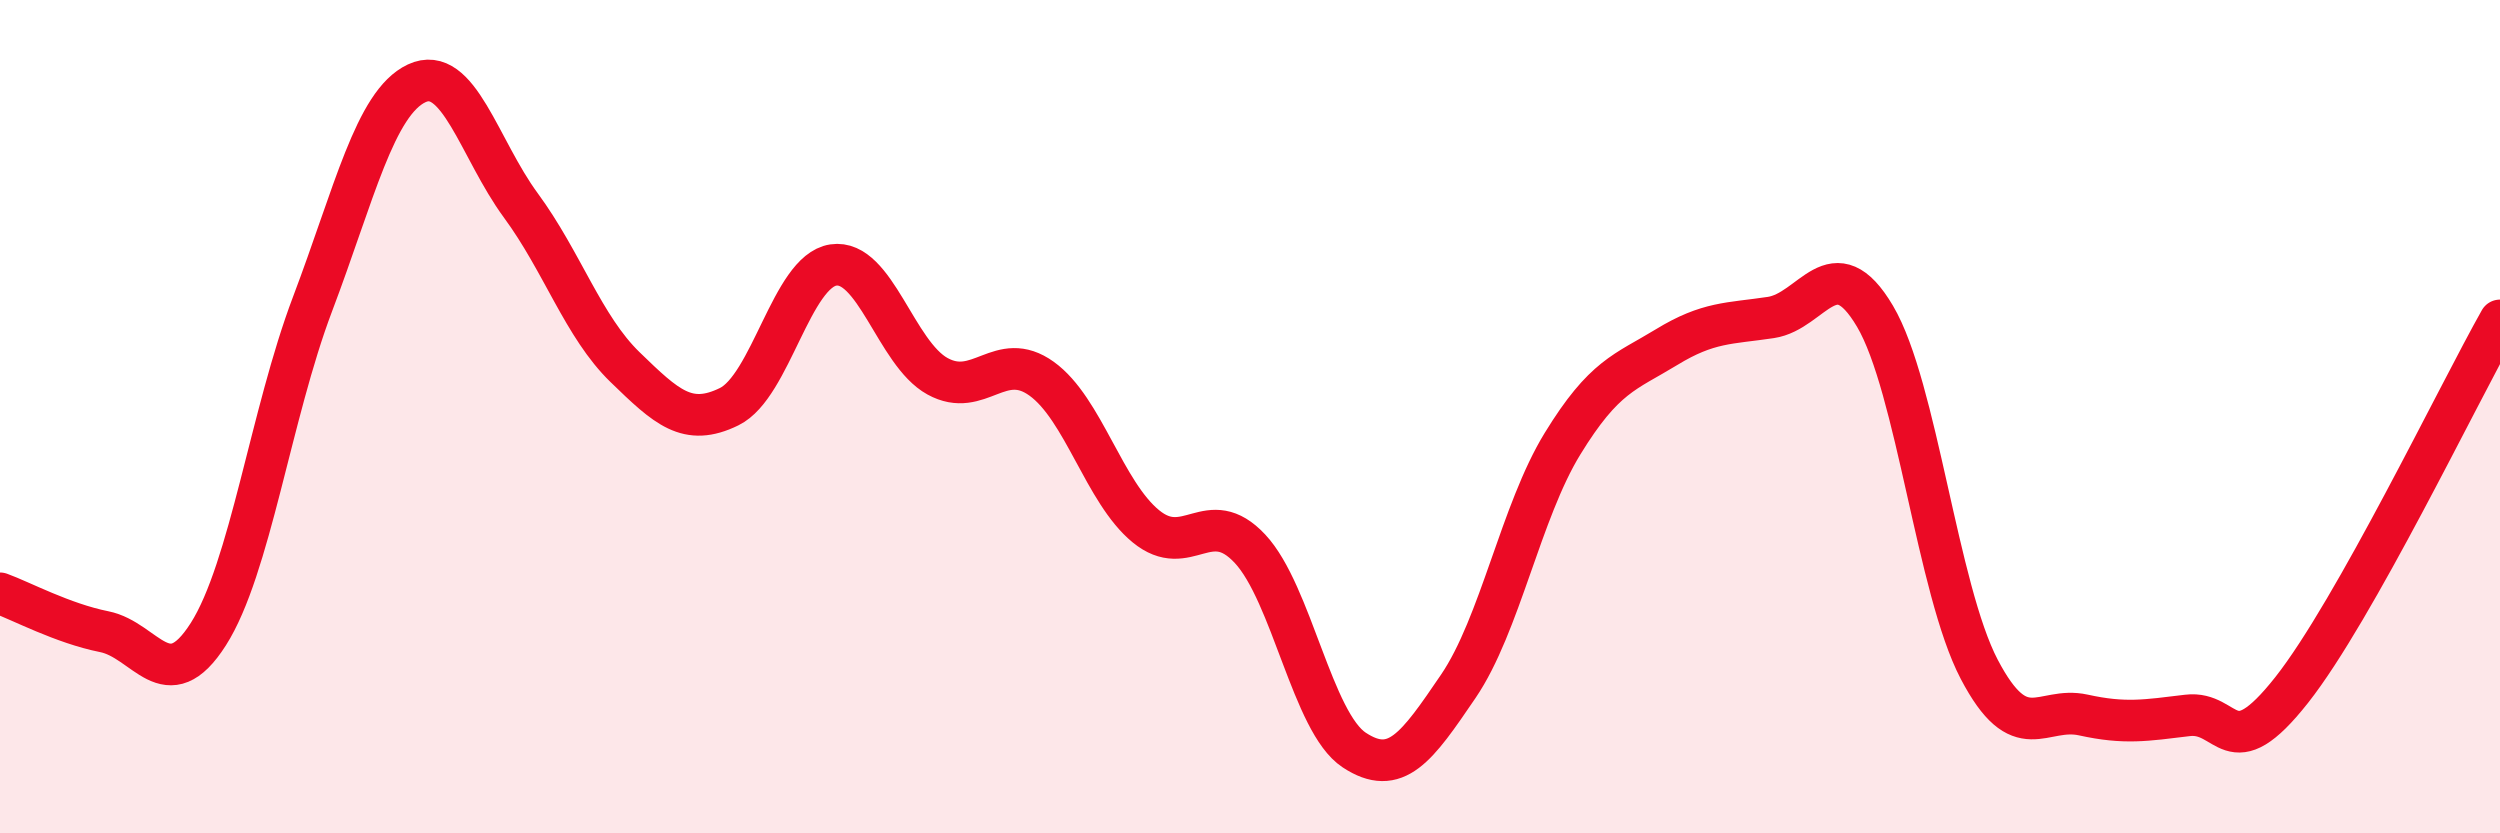 
    <svg width="60" height="20" viewBox="0 0 60 20" xmlns="http://www.w3.org/2000/svg">
      <path
        d="M 0,14.24 C 0.5,14.42 1.5,14.96 2.5,15.16 C 3.5,15.36 4,16.79 5,15.22 C 6,13.65 6.5,9.94 7.5,7.3 C 8.5,4.66 9,2.47 10,2 C 11,1.53 11.5,3.57 12.5,4.93 C 13.5,6.29 14,7.84 15,8.81 C 16,9.78 16.5,10.25 17.5,9.76 C 18.5,9.27 19,6.51 20,6.36 C 21,6.21 21.5,8.48 22.5,9.03 C 23.5,9.58 24,8.37 25,9.09 C 26,9.81 26.5,11.81 27.5,12.63 C 28.5,13.45 29,12.1 30,13.17 C 31,14.24 31.5,17.34 32.5,18 C 33.5,18.66 34,17.94 35,16.47 C 36,15 36.5,12.28 37.5,10.65 C 38.5,9.02 39,8.94 40,8.33 C 41,7.72 41.5,7.77 42.5,7.62 C 43.5,7.47 44,5.9 45,7.59 C 46,9.28 46.5,14.15 47.5,16.06 C 48.5,17.97 49,16.94 50,17.16 C 51,17.38 51.5,17.29 52.5,17.17 C 53.5,17.05 53.5,18.46 55,16.56 C 56.5,14.66 59,9.46 60,7.69L60 20L0 20Z"
        fill="#EB0A25"
        opacity="0.1"
        stroke-linecap="round"
        stroke-linejoin="round"
      />
      <path
        d="M 0,14.24 C 0.5,14.42 1.5,14.96 2.5,15.16 C 3.5,15.36 4,16.79 5,15.22 C 6,13.65 6.5,9.94 7.5,7.3 C 8.5,4.66 9,2.47 10,2 C 11,1.53 11.5,3.57 12.5,4.93 C 13.5,6.29 14,7.84 15,8.81 C 16,9.78 16.5,10.25 17.5,9.76 C 18.5,9.27 19,6.51 20,6.36 C 21,6.21 21.5,8.48 22.5,9.03 C 23.5,9.58 24,8.37 25,9.09 C 26,9.81 26.5,11.81 27.5,12.63 C 28.5,13.45 29,12.1 30,13.17 C 31,14.24 31.5,17.34 32.5,18 C 33.5,18.66 34,17.94 35,16.47 C 36,15 36.5,12.28 37.5,10.65 C 38.5,9.02 39,8.94 40,8.33 C 41,7.72 41.5,7.77 42.5,7.62 C 43.5,7.47 44,5.9 45,7.59 C 46,9.28 46.5,14.15 47.5,16.06 C 48.5,17.97 49,16.94 50,17.16 C 51,17.38 51.5,17.29 52.5,17.17 C 53.5,17.05 53.5,18.46 55,16.56 C 56.5,14.66 59,9.46 60,7.69"
        stroke="#EB0A25"
        stroke-width="1"
        fill="none"
        stroke-linecap="round"
        stroke-linejoin="round"
      />
    </svg>
  